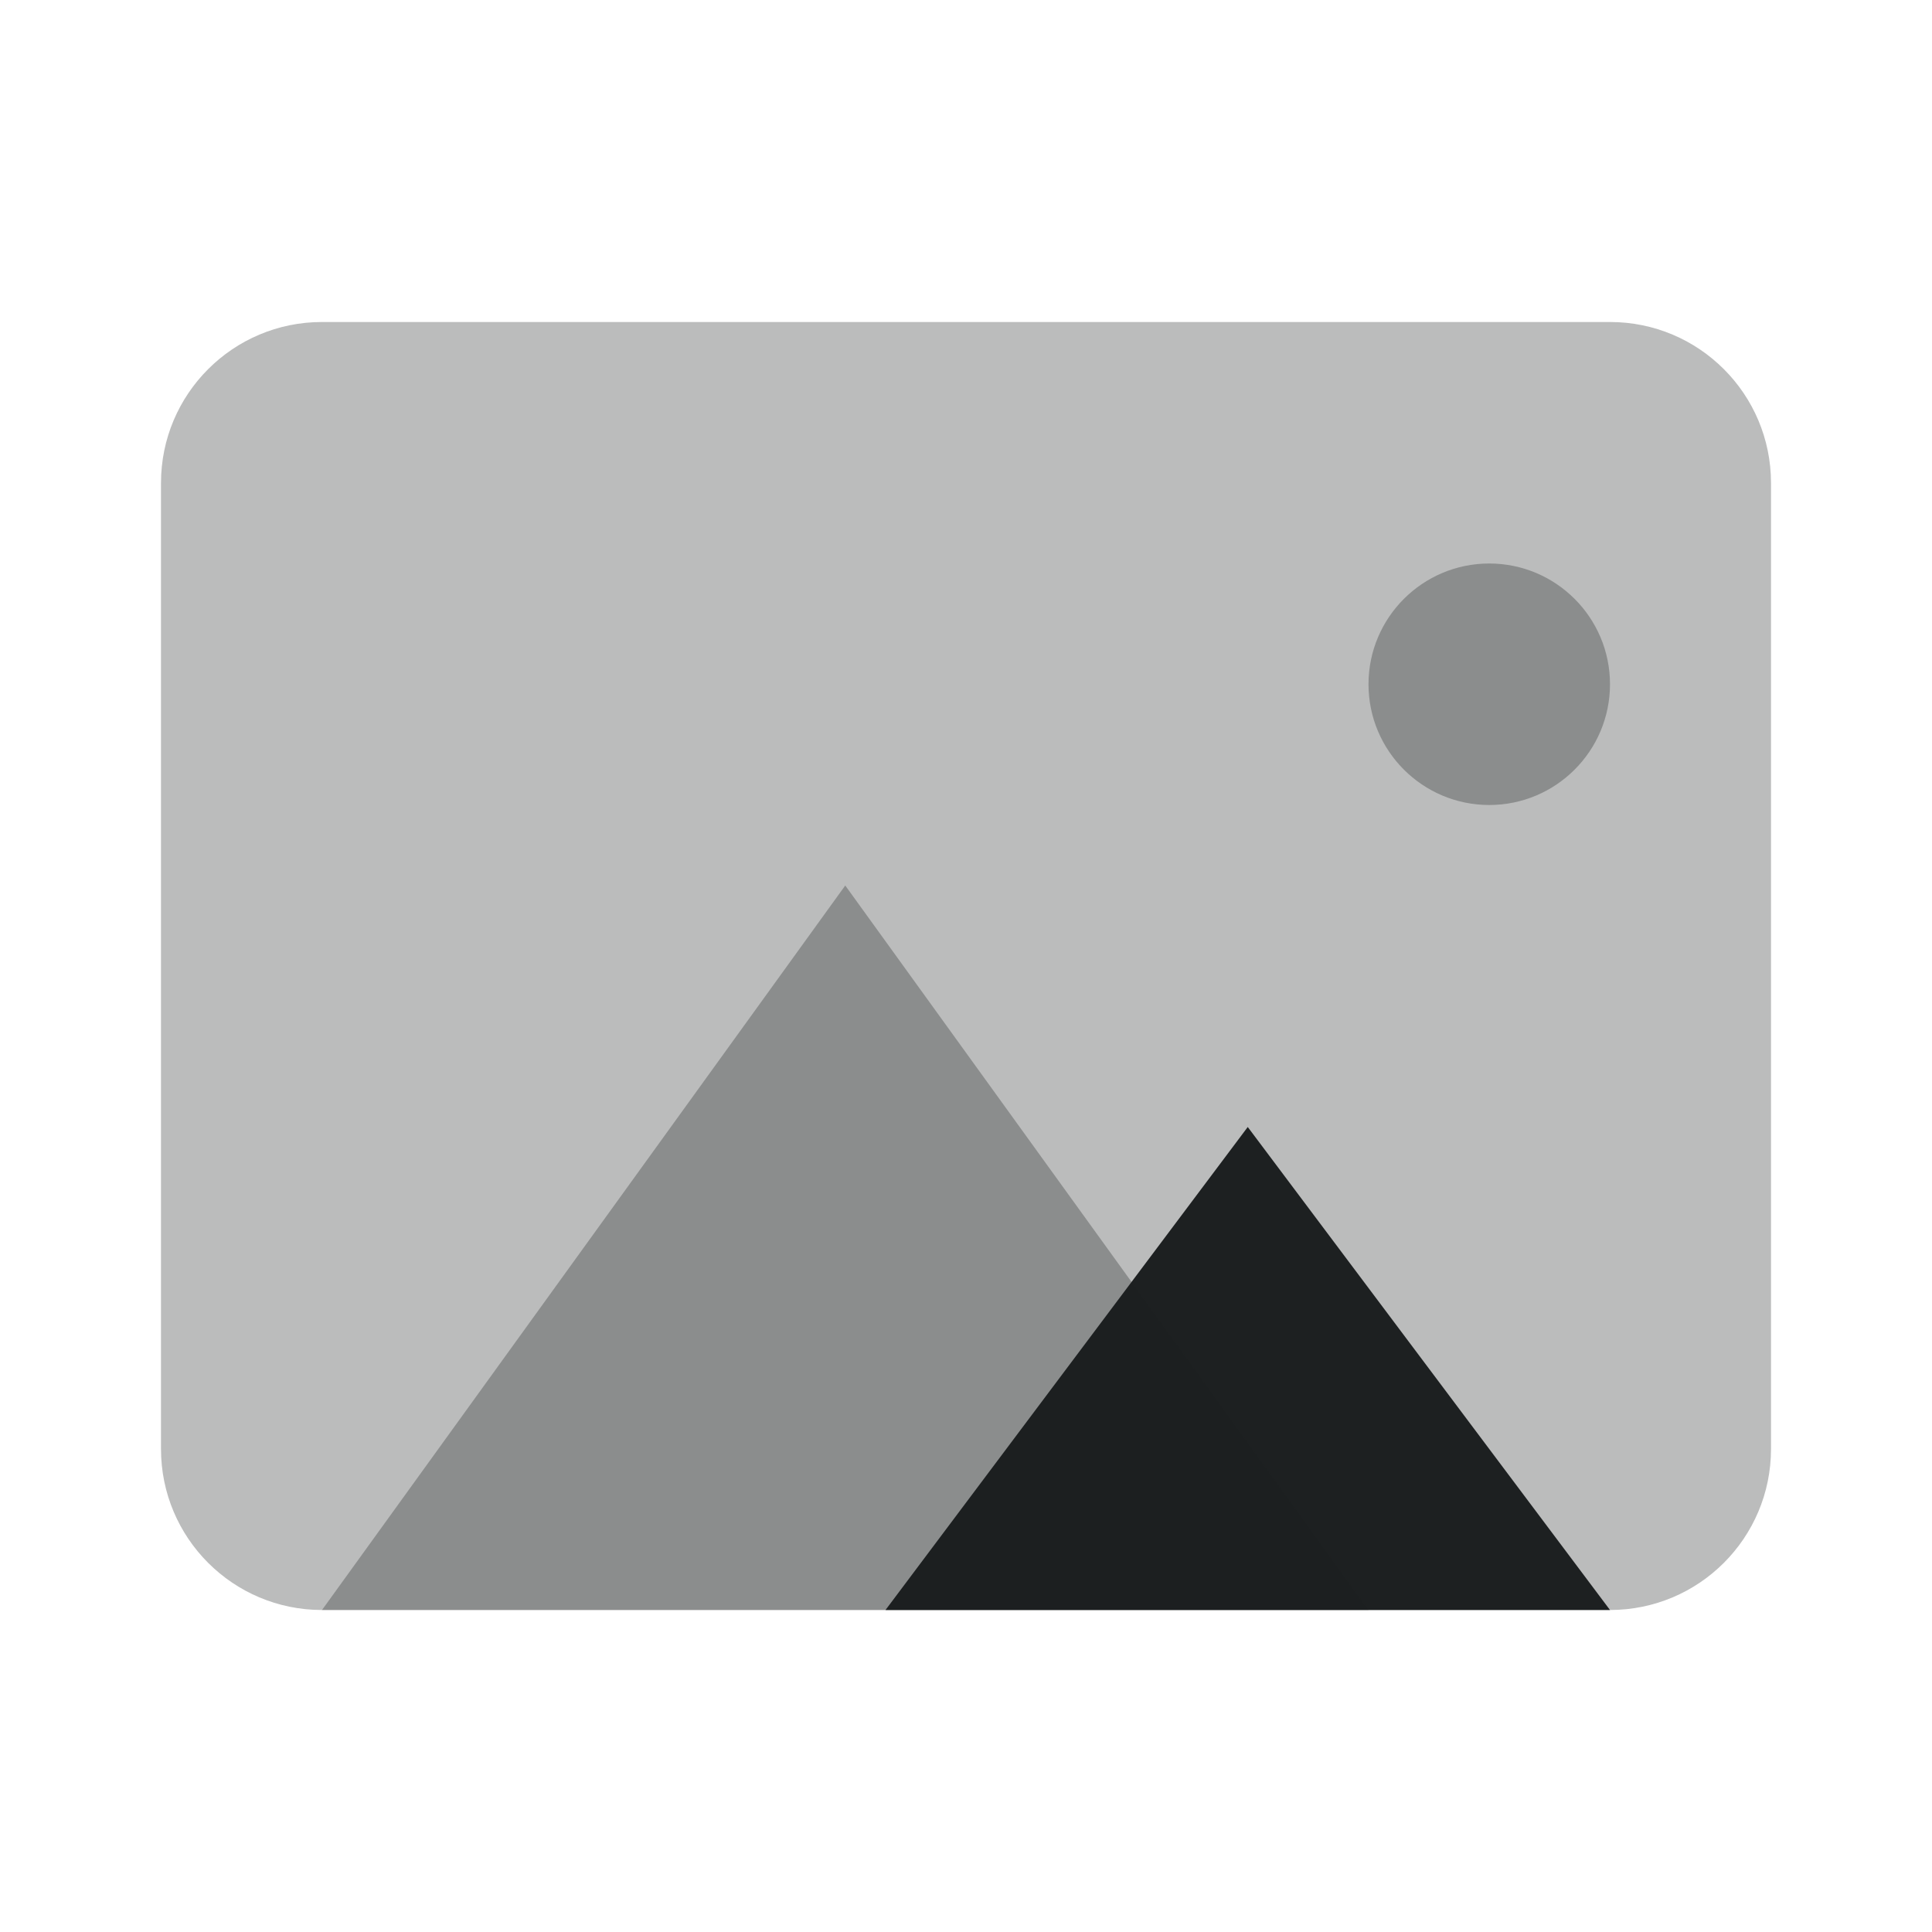 <svg width="24" height="24" viewBox="0 0 24 24" fill="none" xmlns="http://www.w3.org/2000/svg">
<path opacity="0.3" d="M20 4H4C2.895 4 2 4.895 2 6V18C2 19.105 2.895 20 4 20H20C21.105 20 22 19.105 22 18V6C22 4.895 21.105 4 20 4Z" fill="#1D2021"/>
<path fill-rule="evenodd" clip-rule="evenodd" d="M11 20L15.5 14L20 20H11Z" fill="#1D2021"/>
<path opacity="0.3" fill-rule="evenodd" clip-rule="evenodd" d="M20 8.5C20 9.328 19.328 10 18.5 10C17.672 10 17 9.328 17 8.5C17 7.672 17.672 7 18.5 7C19.328 7 20 7.672 20 8.5ZM10.5 11L4 20H17L10.5 11Z" fill="#1D2021"/>
</svg>
